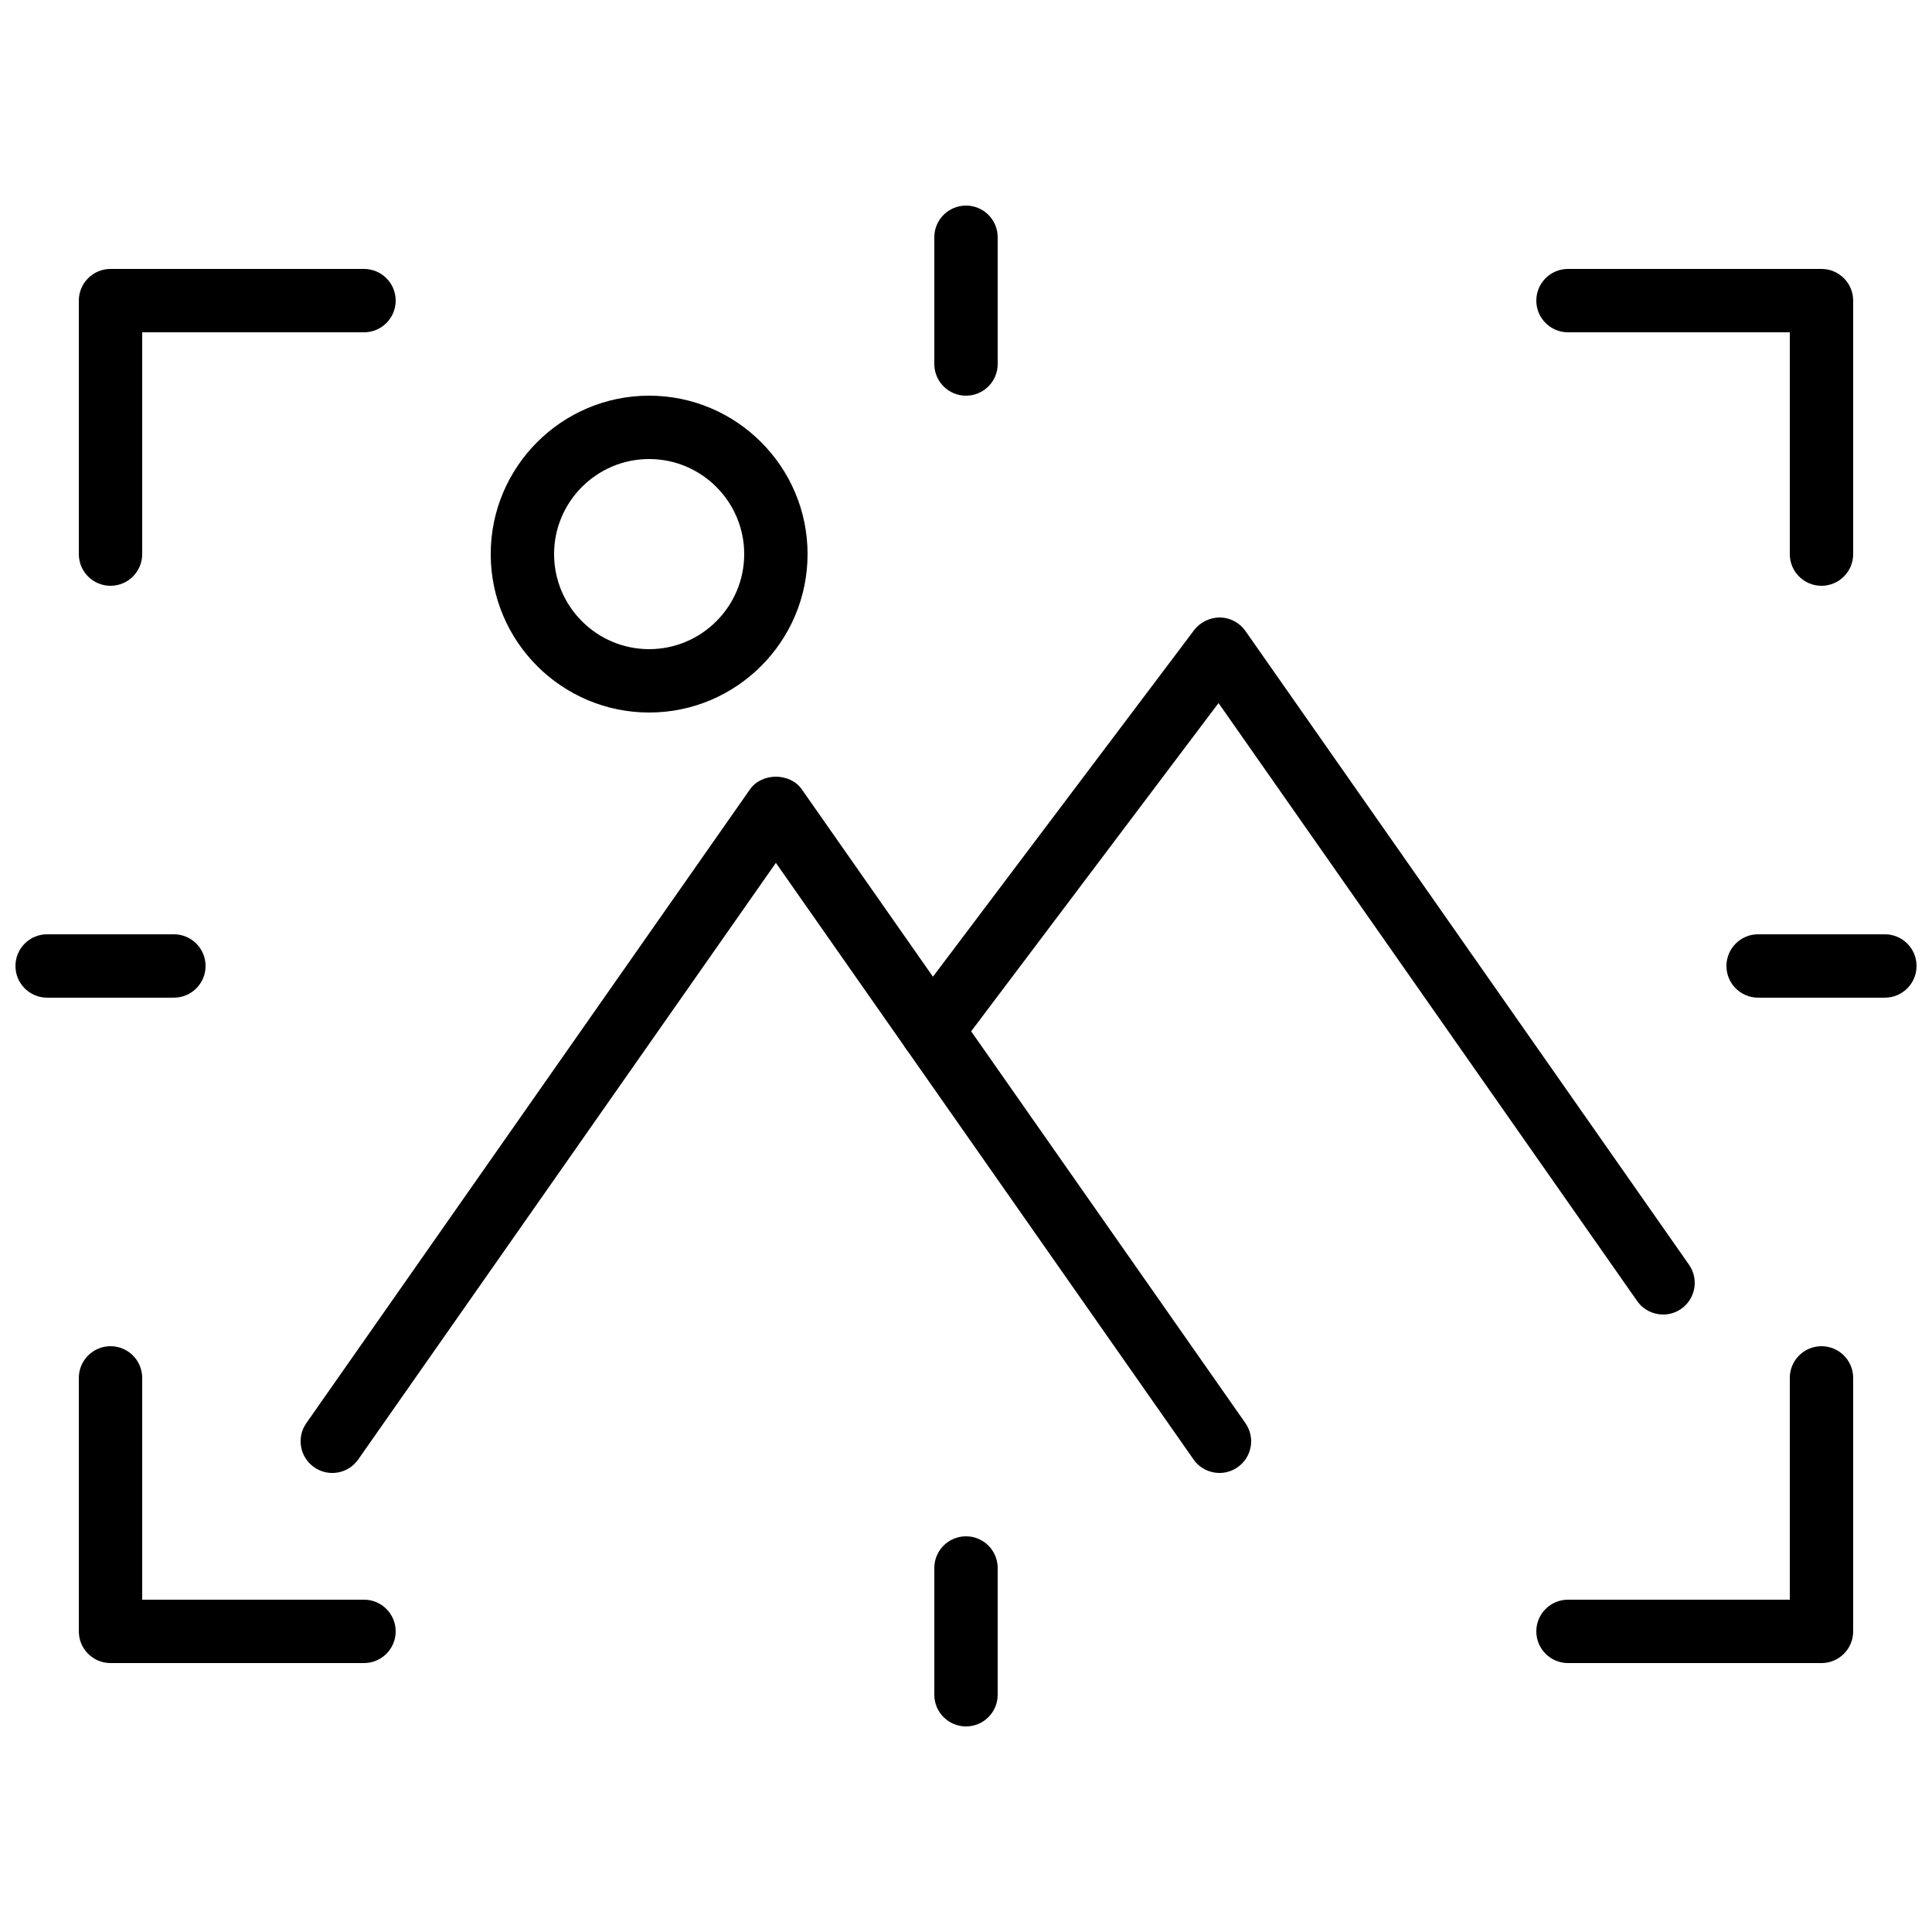 <?xml version="1.0" encoding="UTF-8"?>
<!-- Uploaded to: ICON Repo, www.svgrepo.com, Generator: ICON Repo Mixer Tools -->
<svg width="800px" height="800px" version="1.1" viewBox="144 144 512 512" xmlns="http://www.w3.org/2000/svg">
 <defs>
  <clipPath id="b">
   <path d="m601 391h50.902v18h-50.902z"/>
  </clipPath>
  <clipPath id="a">
   <path d="m148.09 391h50.906v18h-50.906z"/>
  </clipPath>
 </defs>
 <path d="m400 248.86c-4.637 0-8.398-3.754-8.398-8.398v-33.586c0-4.644 3.762-8.395 8.398-8.395 4.633 0 8.395 3.75 8.395 8.395v33.586c0 4.644-3.762 8.398-8.395 8.398" fill-rule="evenodd"/>
 <path d="m400 601.52c-4.637 0-8.398-3.754-8.398-8.398v-33.586c0-4.644 3.762-8.398 8.398-8.398 4.633 0 8.395 3.754 8.395 8.398v33.586c0 4.644-3.762 8.398-8.395 8.398" fill-rule="evenodd"/>
 <g clip-path="url(#b)">
  <path d="m643.51 408.39h-33.59c-4.633 0-8.395-3.754-8.395-8.395 0-4.644 3.762-8.398 8.395-8.398h33.59c4.633 0 8.395 3.754 8.395 8.398 0 4.641-3.762 8.395-8.395 8.395" fill-rule="evenodd"/>
 </g>
 <g clip-path="url(#a)">
  <path d="m190.08 408.39h-33.586c-4.637 0-8.398-3.754-8.398-8.395 0-4.644 3.762-8.398 8.398-8.398h33.586c4.637 0 8.398 3.754 8.398 8.398 0 4.641-3.762 8.395-8.398 8.395" fill-rule="evenodd"/>
 </g>
 <path d="m626.71 299.24c-4.633 0-8.395-3.754-8.395-8.398v-58.777h-58.777c-4.637 0-8.398-3.754-8.398-8.398 0-4.641 3.762-8.395 8.398-8.395h67.172c4.637 0 8.398 3.754 8.398 8.395v67.176c0 4.644-3.762 8.398-8.398 8.398" fill-rule="evenodd"/>
 <path d="m173.29 299.24c-4.637 0-8.398-3.754-8.398-8.398v-67.176c0-4.641 3.762-8.395 8.398-8.395h67.172c4.637 0 8.398 3.754 8.398 8.395 0 4.644-3.762 8.398-8.398 8.398h-58.777v58.777c0 4.644-3.762 8.398-8.395 8.398" fill-rule="evenodd"/>
 <path d="m240.46 584.73h-67.172c-4.637 0-8.398-3.754-8.398-8.398v-67.176c0-4.641 3.762-8.395 8.398-8.395 4.633 0 8.395 3.754 8.395 8.395v58.777h58.777c4.637 0 8.398 3.754 8.398 8.398s-3.762 8.398-8.398 8.398" fill-rule="evenodd"/>
 <path d="m626.71 584.73h-67.172c-4.637 0-8.398-3.754-8.398-8.398s3.762-8.398 8.398-8.398h58.777v-58.777c0-4.641 3.762-8.395 8.395-8.395 4.637 0 8.398 3.754 8.398 8.395v67.176c0 4.644-3.762 8.398-8.398 8.398" fill-rule="evenodd"/>
 <path d="m467.18 534.35c-2.644 0-5.246-1.242-6.883-3.586l-110.68-158.1-110.68 158.1c-2.652 3.805-7.883 4.738-11.688 2.066-3.805-2.652-4.727-7.894-2.066-11.688l117.56-167.94c3.141-4.492 10.613-4.492 13.754 0l117.55 167.94c2.66 3.793 1.738 9.035-2.066 11.688-1.461 1.023-3.141 1.52-4.805 1.52" fill-rule="evenodd"/>
 <path d="m584.74 492.36c-2.644 0-5.25-1.242-6.887-3.586l-110.93-158.46-69.223 91.863c-2.797 3.691-8.055 4.441-11.766 1.652-3.703-2.797-4.441-8.059-1.652-11.762l76.184-101.09c1.629-2.141 4.231-3.359 6.859-3.344 2.68 0.051 5.188 1.379 6.727 3.586l117.55 167.94c2.66 3.793 1.738 9.035-2.066 11.688-1.461 1.023-3.141 1.52-4.801 1.52" fill-rule="evenodd"/>
 <path d="m316.03 265.65c-13.891 0-25.191 11.305-25.191 25.191 0 13.887 11.301 25.191 25.191 25.191 13.887 0 25.191-11.305 25.191-25.191 0-13.887-11.305-25.191-25.191-25.191m0 67.176c-23.152 0-41.984-18.836-41.984-41.984 0-23.148 18.832-41.984 41.984-41.984 23.148 0 41.984 18.836 41.984 41.984 0 23.148-18.836 41.984-41.984 41.984" fill-rule="evenodd"/>
</svg>